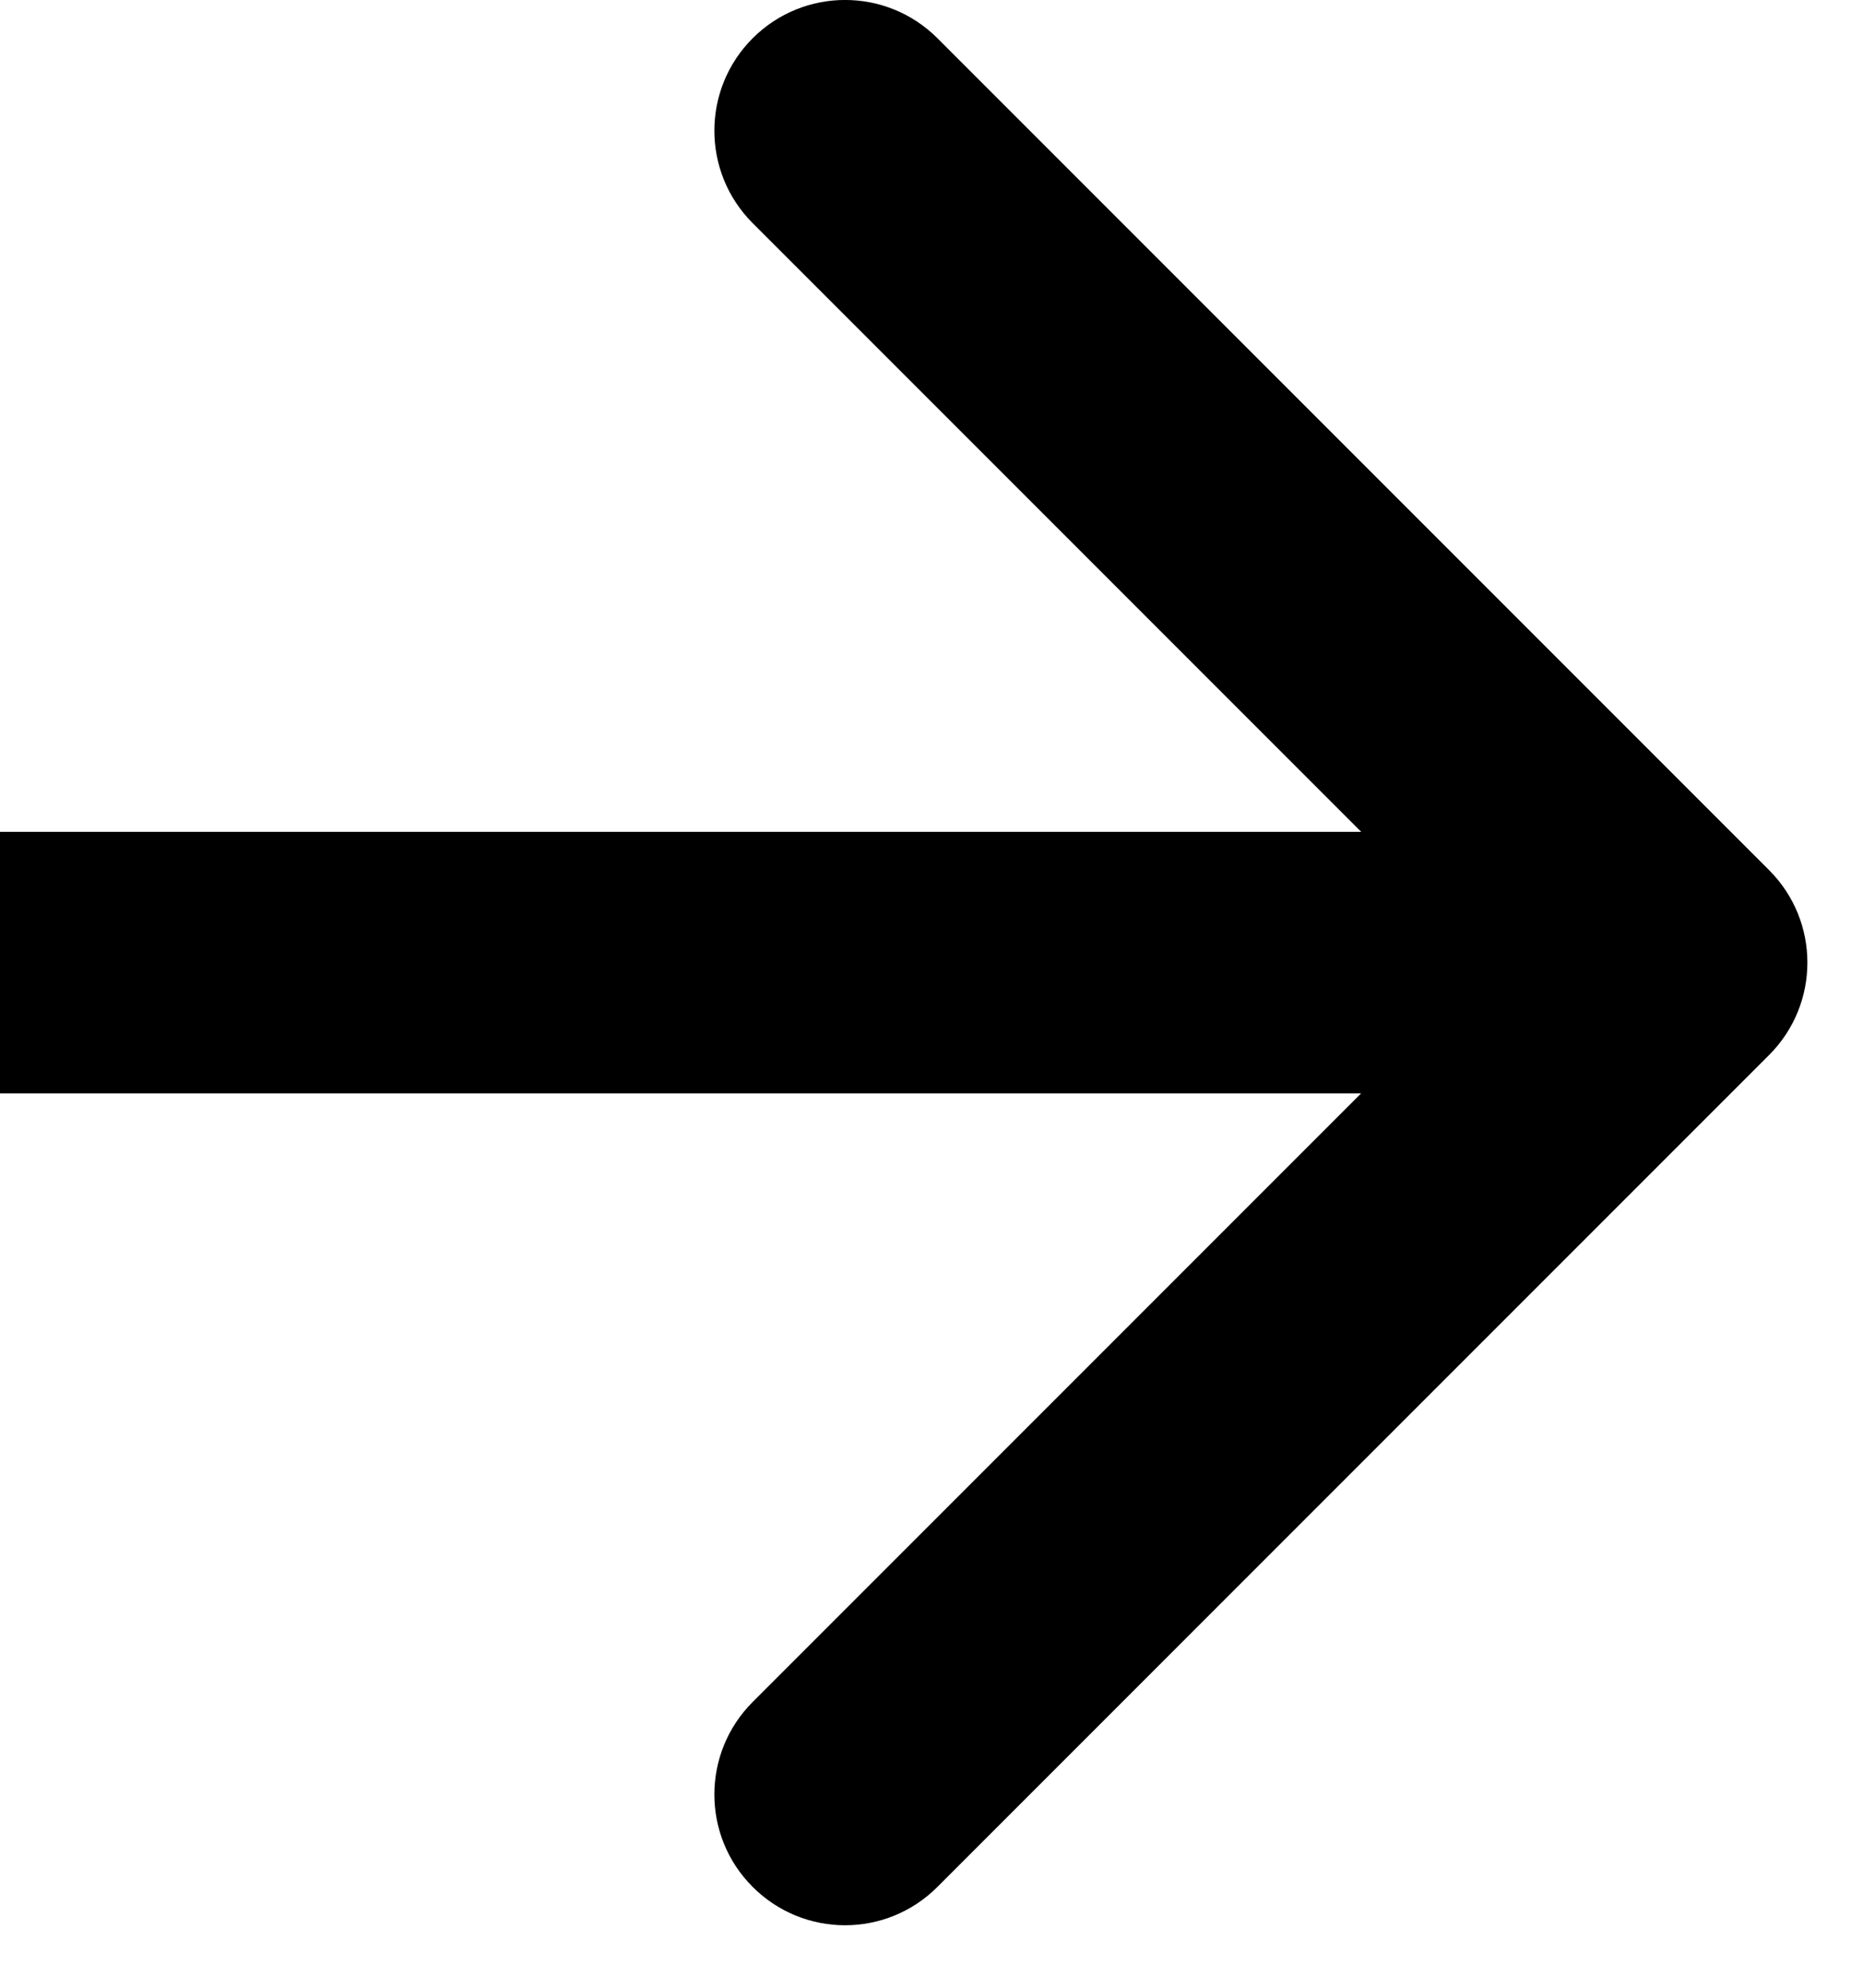 <svg width="15" height="16" viewBox="0 0 15 16" fill="none" xmlns="http://www.w3.org/2000/svg">
<path d="M14.244 7.004C14.655 7.415 14.655 8.081 14.244 8.492L7.548 15.188C7.137 15.6 6.471 15.6 6.06 15.188C5.649 14.778 5.649 14.111 6.06 13.7L12.012 7.748L6.06 1.796C5.649 1.385 5.649 0.719 6.06 0.308C6.471 -0.103 7.137 -0.103 7.548 0.308L14.244 7.004ZM0 7.748L-9.19865e-08 6.696L13.5 6.696L13.5 7.748L13.5 8.801L9.19865e-08 8.801L0 7.748Z" fill="black"/>
</svg>
